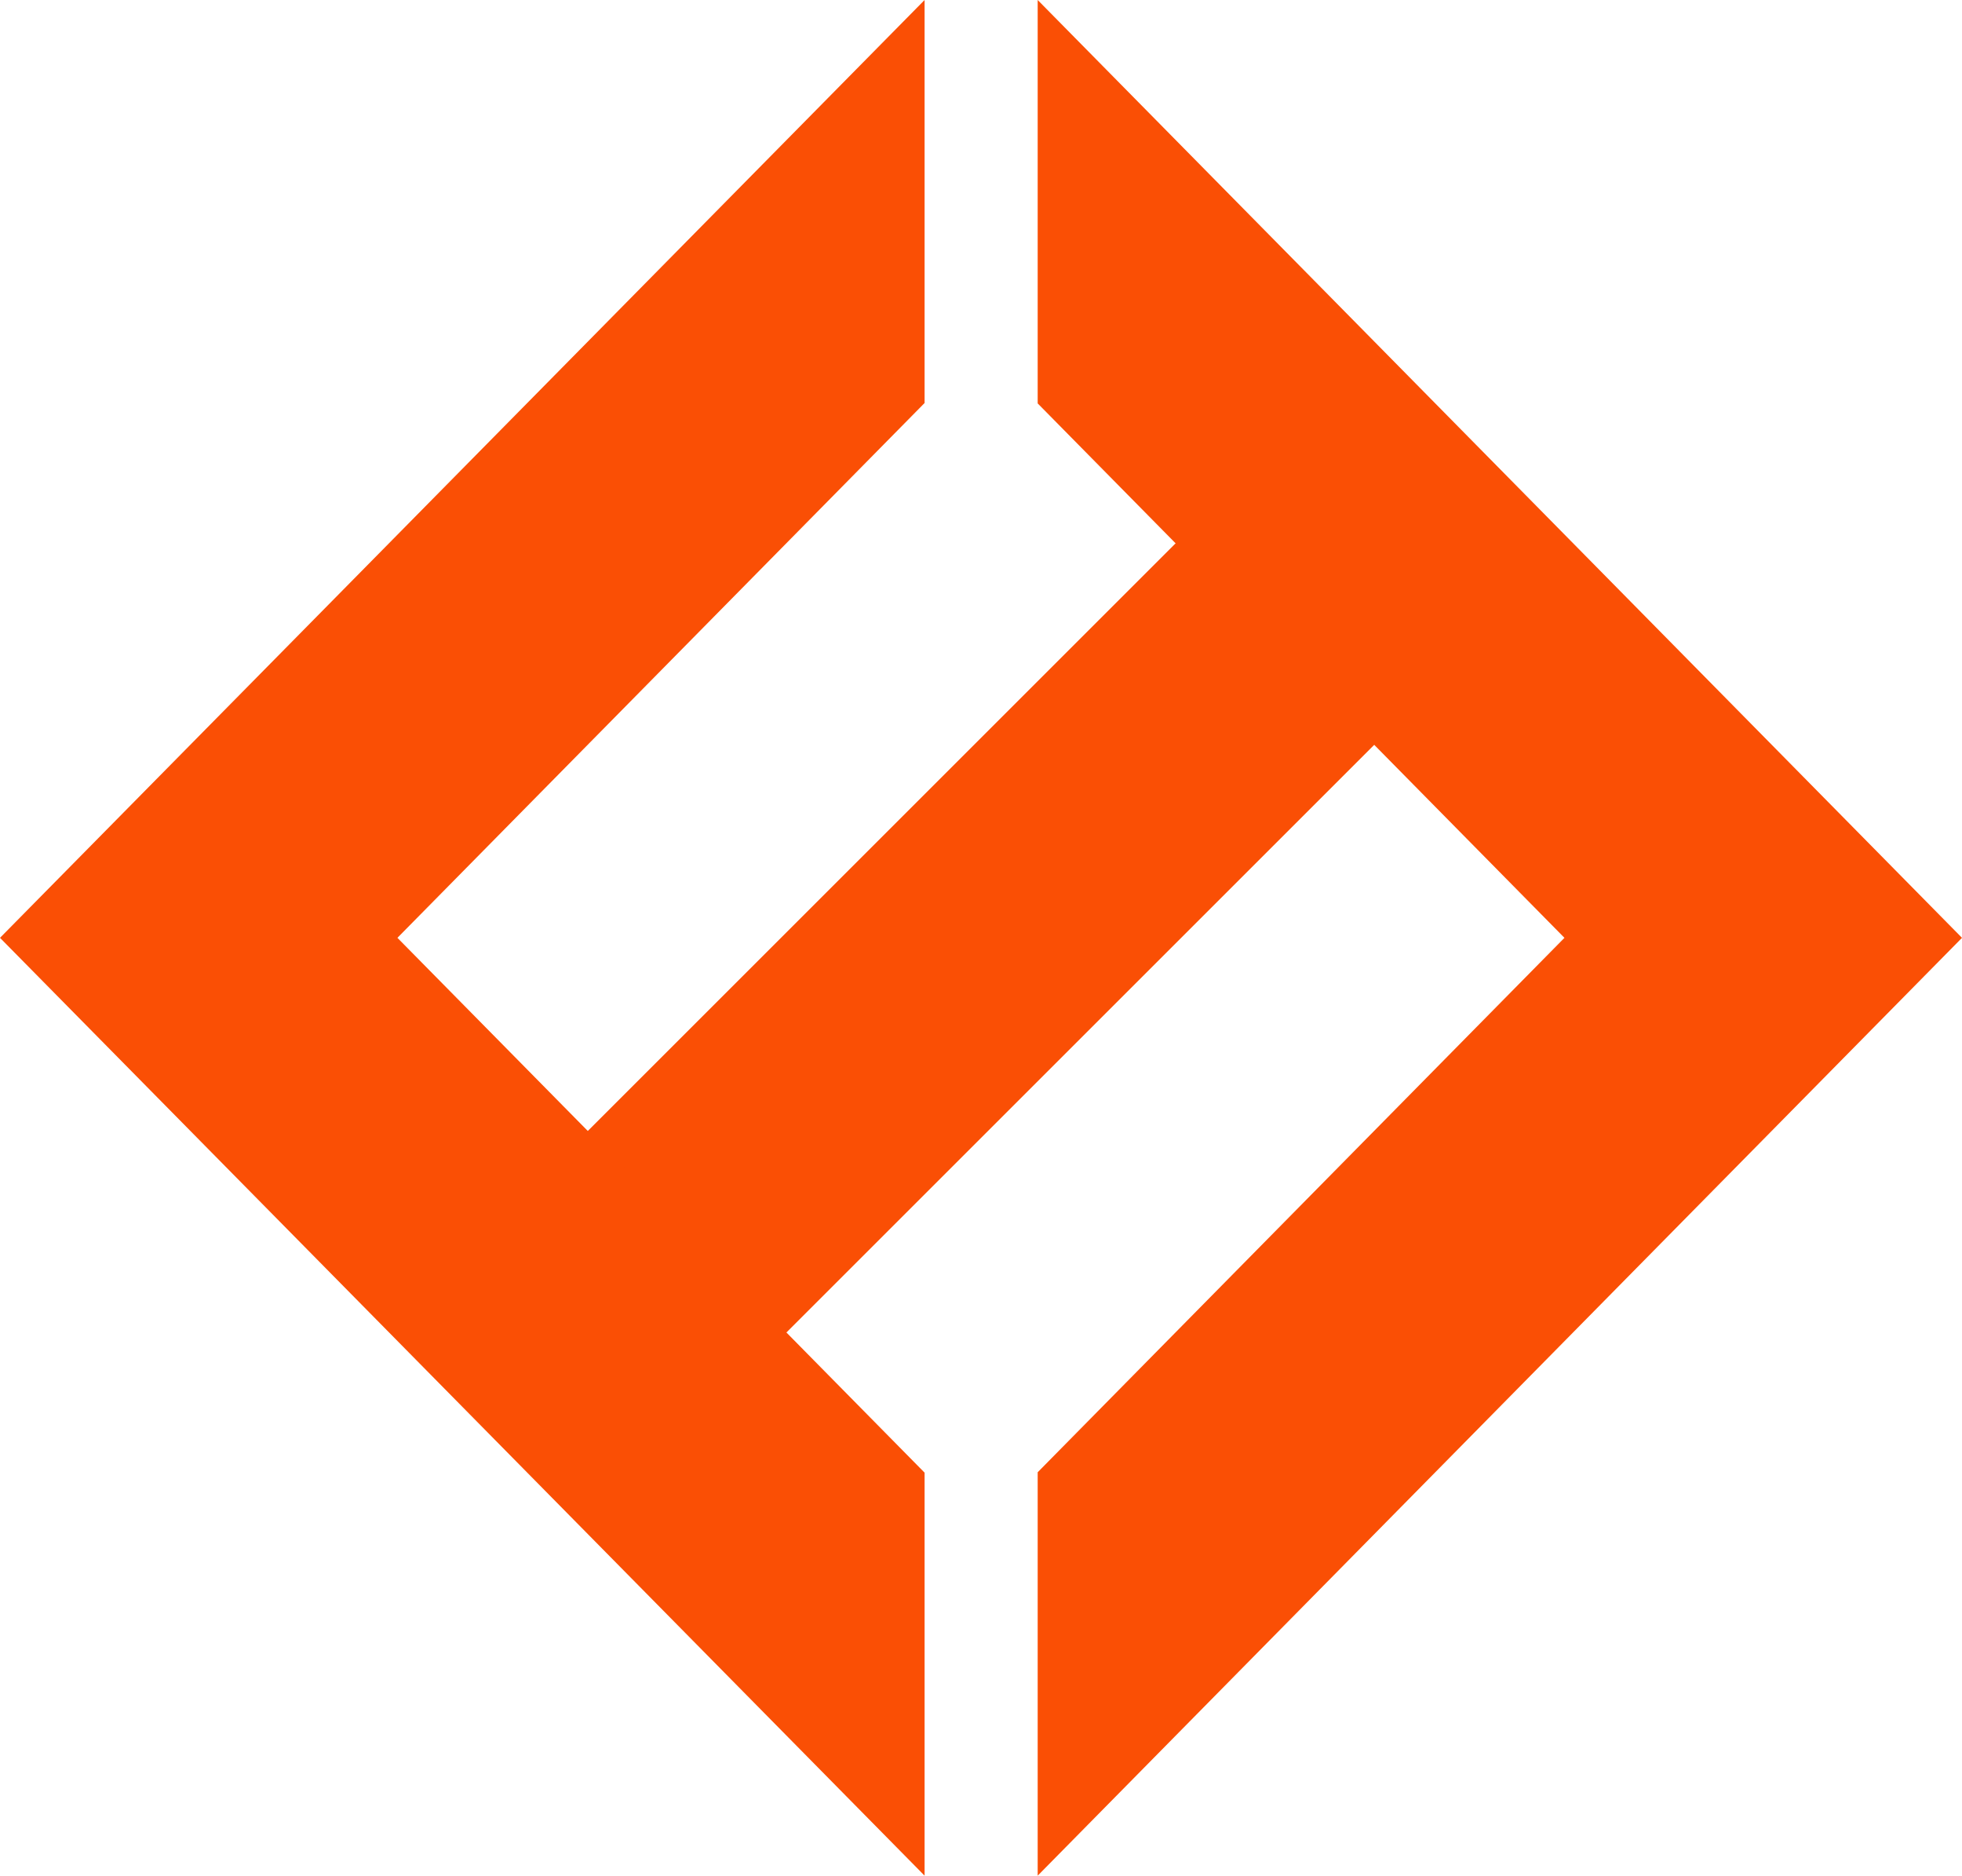 <?xml version="1.0" encoding="utf-8"?>
<!-- Generator: Adobe Illustrator 24.1.1, SVG Export Plug-In . SVG Version: 6.00 Build 0)  -->
<svg version="1.1" id="Layer_1" xmlns="http://www.w3.org/2000/svg" xmlns:xlink="http://www.w3.org/1999/xlink" x="0px" y="0px"
	 width="148.5px" height="142px" viewBox="0 0 148.5 142" style="enable-background:new 0 0 148.5 142;" xml:space="preserve">
<style type="text/css">
	.st0{fill:#FA4F05;}
</style>
<g>
	<g>
		<polygon class="st0" points="52.64,107.76 37.01,93.1 98.28,31.83 113.43,46.97 		"/>
	</g>
	<g>
		<g>
			<polygon class="st0" points="69.98,30.51 30.08,71 69.98,111.49 69.98,142 0,71 69.98,0 			"/>
		</g>
		<g>
			<polygon class="st0" points="148.5,71 78.54,142 78.54,111.46 118.41,71 78.54,30.54 78.54,0 			"/>
		</g>
	</g>
</g>
</svg>
